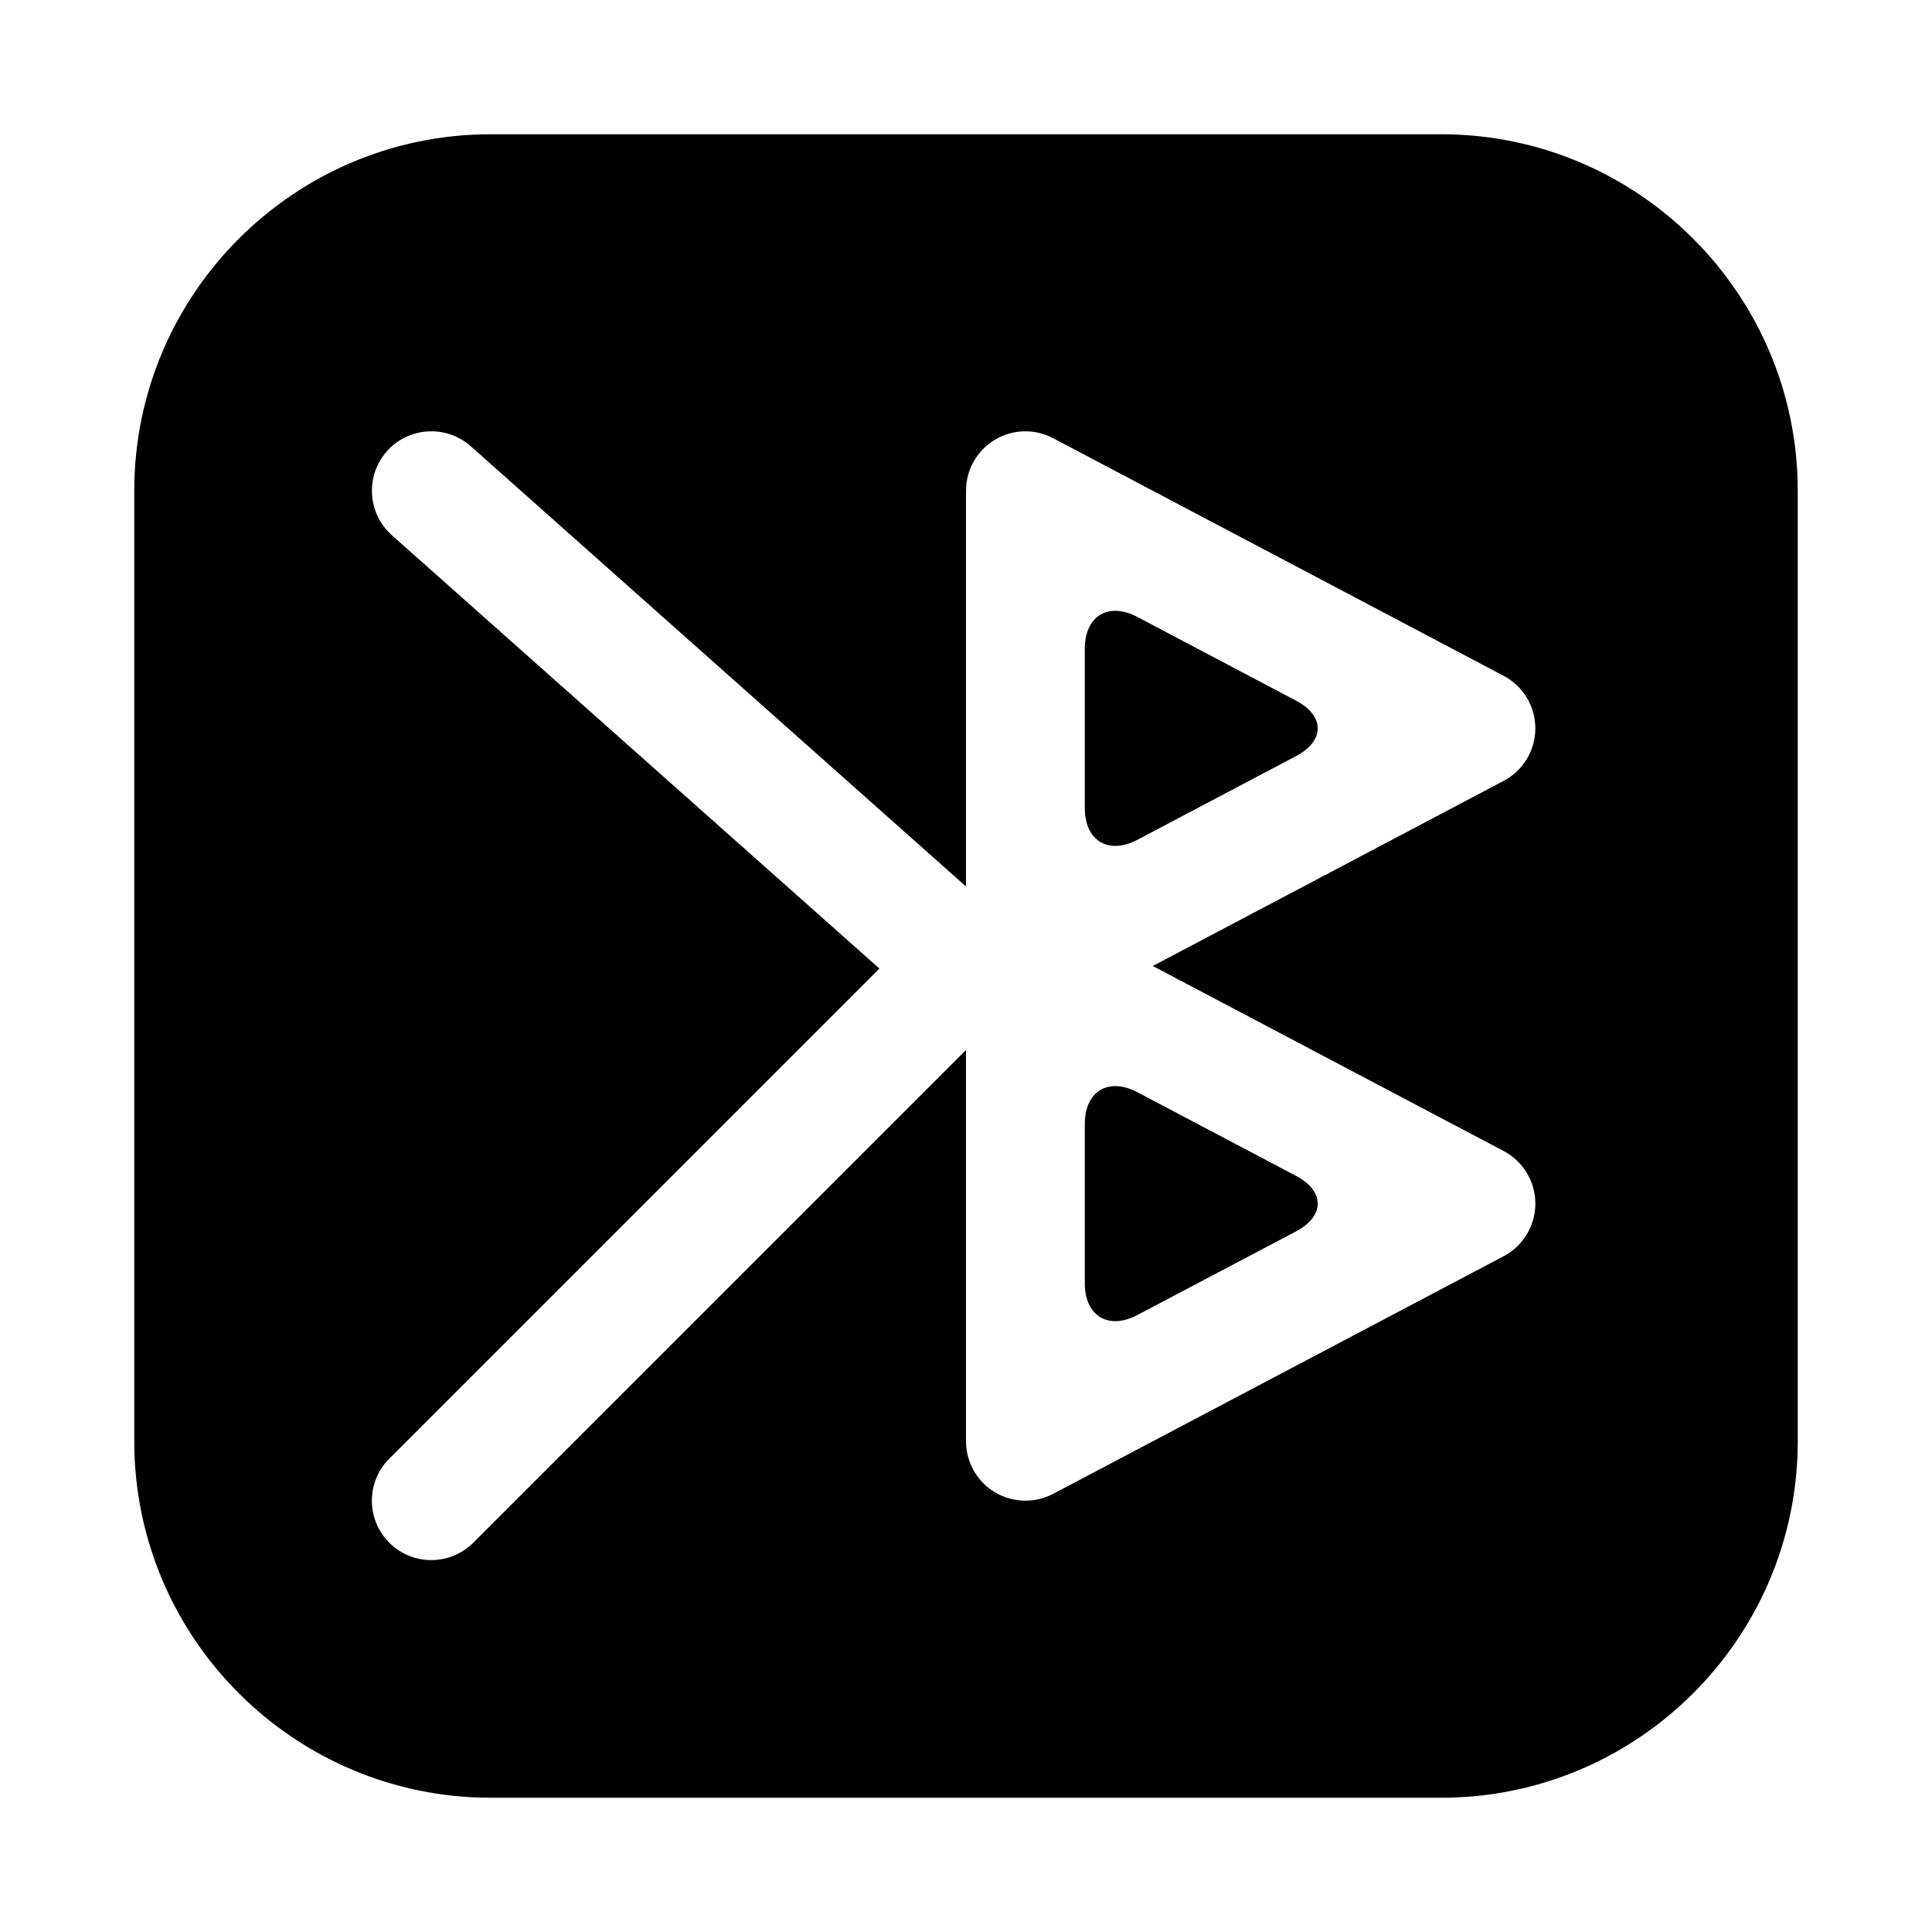 <?xml version="1.0" encoding="UTF-8"?>
<!-- Uploaded to: ICON Repo, www.svgrepo.com, Generator: ICON Repo Mixer Tools -->
<svg fill="#000000" width="800px" height="800px" version="1.1" viewBox="144 144 512 512" xmlns="http://www.w3.org/2000/svg">
 <path d="m445.42 307.5c-7.668-4.047-13.934-0.27-13.934 8.391v42.258c0 8.66 6.266 12.438 13.934 8.406l42.051-22.184c7.652-4.031 7.652-10.645 0-14.688zm0 125.95c-7.668-4.043-13.934-0.266-13.934 8.395v42.258c0 8.66 6.266 12.438 13.934 8.391l42.051-22.168c7.652-4.047 7.652-10.66 0-14.703zm80.527-253.87h-251.9c-52.098 0-94.465 42.367-94.465 94.465v251.91c0 52.098 42.367 94.465 94.465 94.465h251.91c52.098 0 94.465-42.367 94.465-94.465l-0.004-251.91c0-52.098-42.367-94.465-94.465-94.465zm16.547 269.46c5.164 2.723 8.391 8.094 8.391 13.934 0 5.84-3.227 11.211-8.391 13.934l-119.4 62.977c-2.312 1.211-4.832 1.809-7.352 1.809-2.816 0-5.637-0.754-8.141-2.266-4.707-2.836-7.602-7.953-7.602-13.48v-103.69l-130.57 130.57c-3.07 3.07-7.102 4.613-11.133 4.613s-8.062-1.543-11.133-4.613c-6.156-6.156-6.156-16.105 0-22.262l129.89-129.89-129.22-114.85c-6.484-5.797-7.07-15.73-1.305-22.246 5.793-6.488 15.727-7.086 22.246-1.309l131.23 116.66v-104.89c0-5.527 2.898-10.629 7.606-13.477 4.723-2.852 10.578-3.023 15.477-0.441l119.4 62.977c5.164 2.723 8.391 8.078 8.391 13.918 0 5.84-3.227 11.195-8.391 13.918l-92.988 49.059z"/>
</svg>